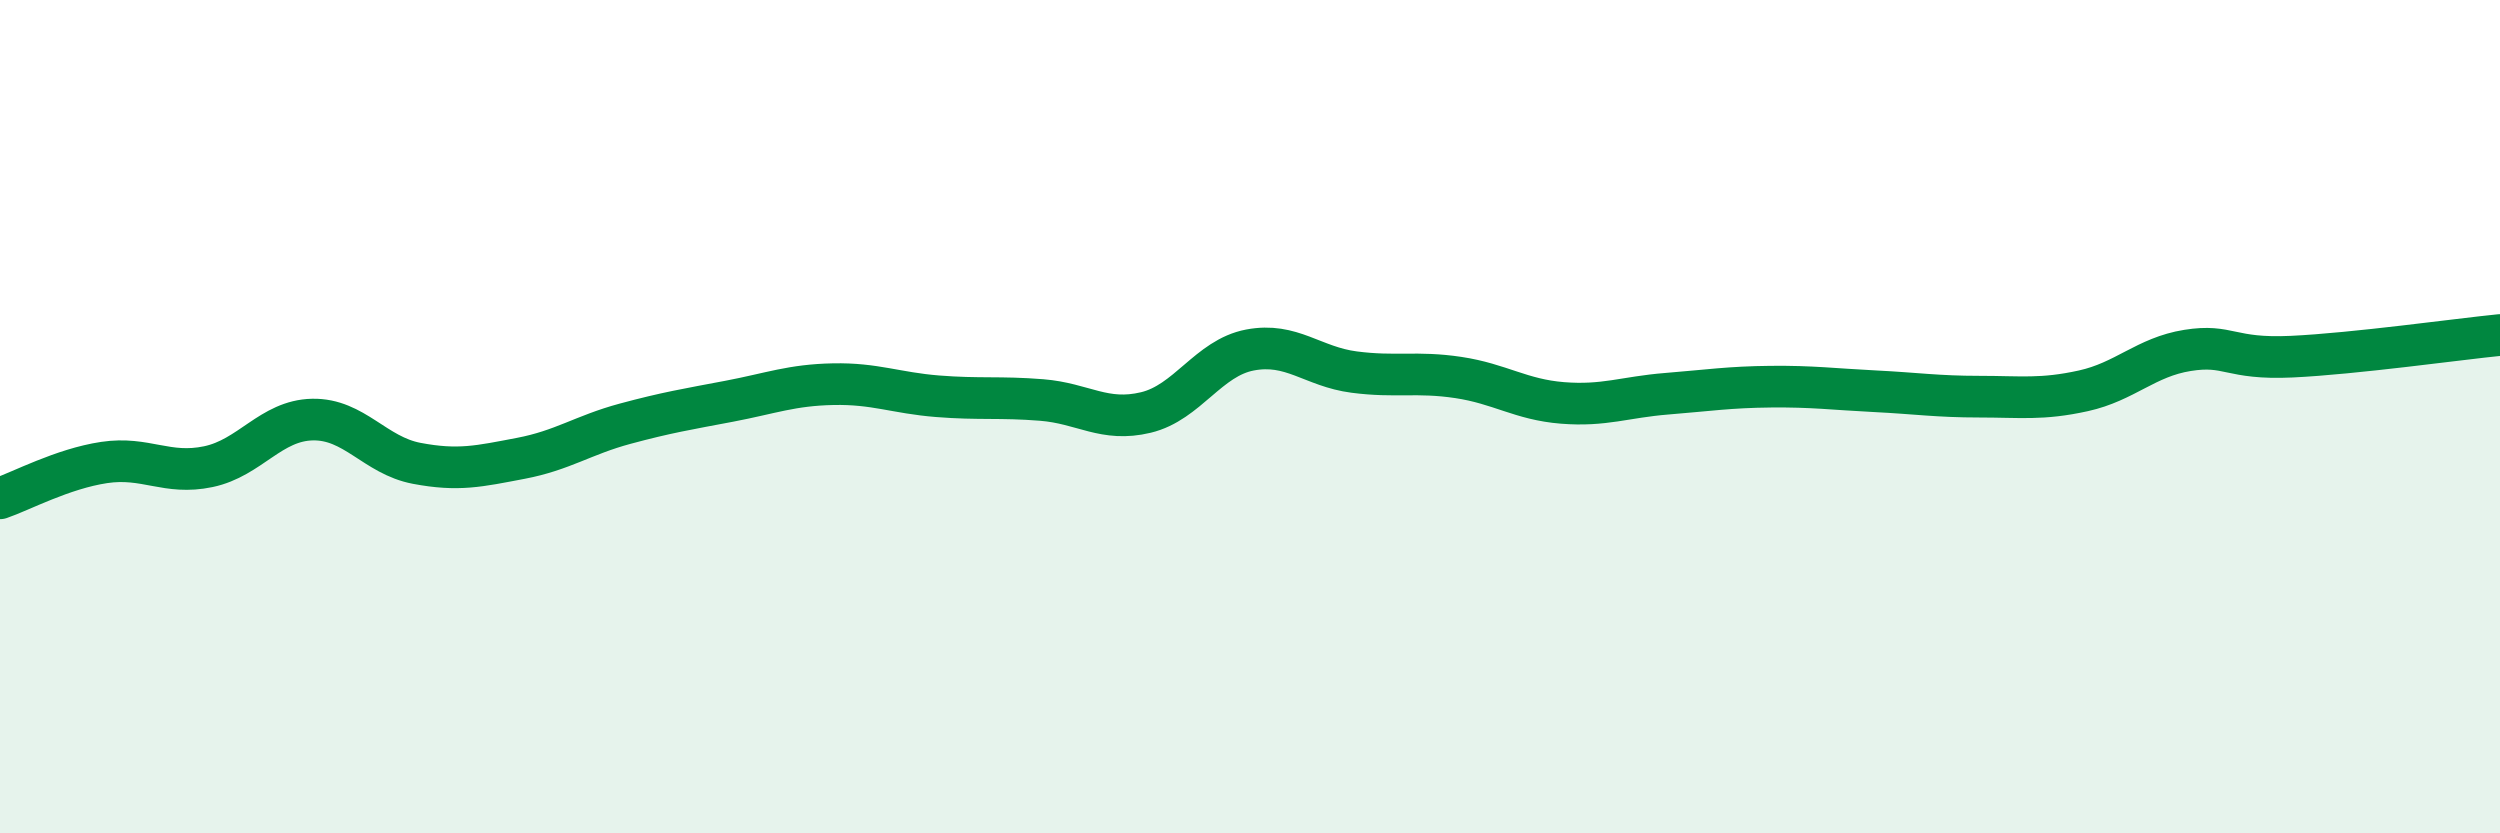 
    <svg width="60" height="20" viewBox="0 0 60 20" xmlns="http://www.w3.org/2000/svg">
      <path
        d="M 0,11.96 C 0.5,11.79 1.5,11.25 2.5,11.1 C 3.5,10.95 4,11.41 5,11.2 C 6,10.99 6.5,10.09 7.5,10.07 C 8.5,10.05 9,10.93 10,11.12 C 11,11.31 11.5,11.19 12.5,11 C 13.5,10.81 14,10.44 15,10.17 C 16,9.9 16.5,9.82 17.5,9.63 C 18.5,9.44 19,9.24 20,9.22 C 21,9.2 21.5,9.43 22.5,9.51 C 23.5,9.59 24,9.52 25,9.6 C 26,9.68 26.5,10.14 27.5,9.9 C 28.5,9.66 29,8.59 30,8.4 C 31,8.21 31.5,8.8 32.5,8.93 C 33.5,9.06 34,8.91 35,9.06 C 36,9.21 36.5,9.59 37.5,9.67 C 38.5,9.75 39,9.53 40,9.45 C 41,9.37 41.5,9.29 42.5,9.28 C 43.5,9.27 44,9.34 45,9.39 C 46,9.44 46.5,9.52 47.5,9.52 C 48.5,9.52 49,9.6 50,9.38 C 51,9.16 51.5,8.57 52.5,8.41 C 53.5,8.25 53.5,8.63 55,8.56 C 56.5,8.49 59,8.14 60,8.04L60 20L0 20Z"
        fill="#008740"
        opacity="0.1"
        stroke-linecap="round"
        stroke-linejoin="round"
      />
      <path
        d="M 0,11.96 C 0.5,11.79 1.5,11.25 2.5,11.1 C 3.5,10.95 4,11.41 5,11.2 C 6,10.99 6.5,10.09 7.5,10.07 C 8.5,10.05 9,10.93 10,11.12 C 11,11.31 11.5,11.19 12.5,11 C 13.5,10.81 14,10.44 15,10.17 C 16,9.9 16.5,9.82 17.5,9.63 C 18.5,9.44 19,9.24 20,9.22 C 21,9.2 21.5,9.43 22.5,9.51 C 23.5,9.59 24,9.52 25,9.6 C 26,9.68 26.5,10.14 27.5,9.9 C 28.5,9.66 29,8.59 30,8.4 C 31,8.21 31.5,8.8 32.5,8.93 C 33.5,9.06 34,8.91 35,9.06 C 36,9.21 36.5,9.59 37.5,9.67 C 38.5,9.75 39,9.53 40,9.45 C 41,9.37 41.5,9.29 42.5,9.28 C 43.5,9.27 44,9.34 45,9.39 C 46,9.44 46.5,9.52 47.5,9.52 C 48.5,9.52 49,9.6 50,9.38 C 51,9.16 51.5,8.57 52.5,8.41 C 53.5,8.25 53.5,8.63 55,8.56 C 56.5,8.49 59,8.14 60,8.04"
        stroke="#008740"
        stroke-width="1"
        fill="none"
        stroke-linecap="round"
        stroke-linejoin="round"
      />
    </svg>
  